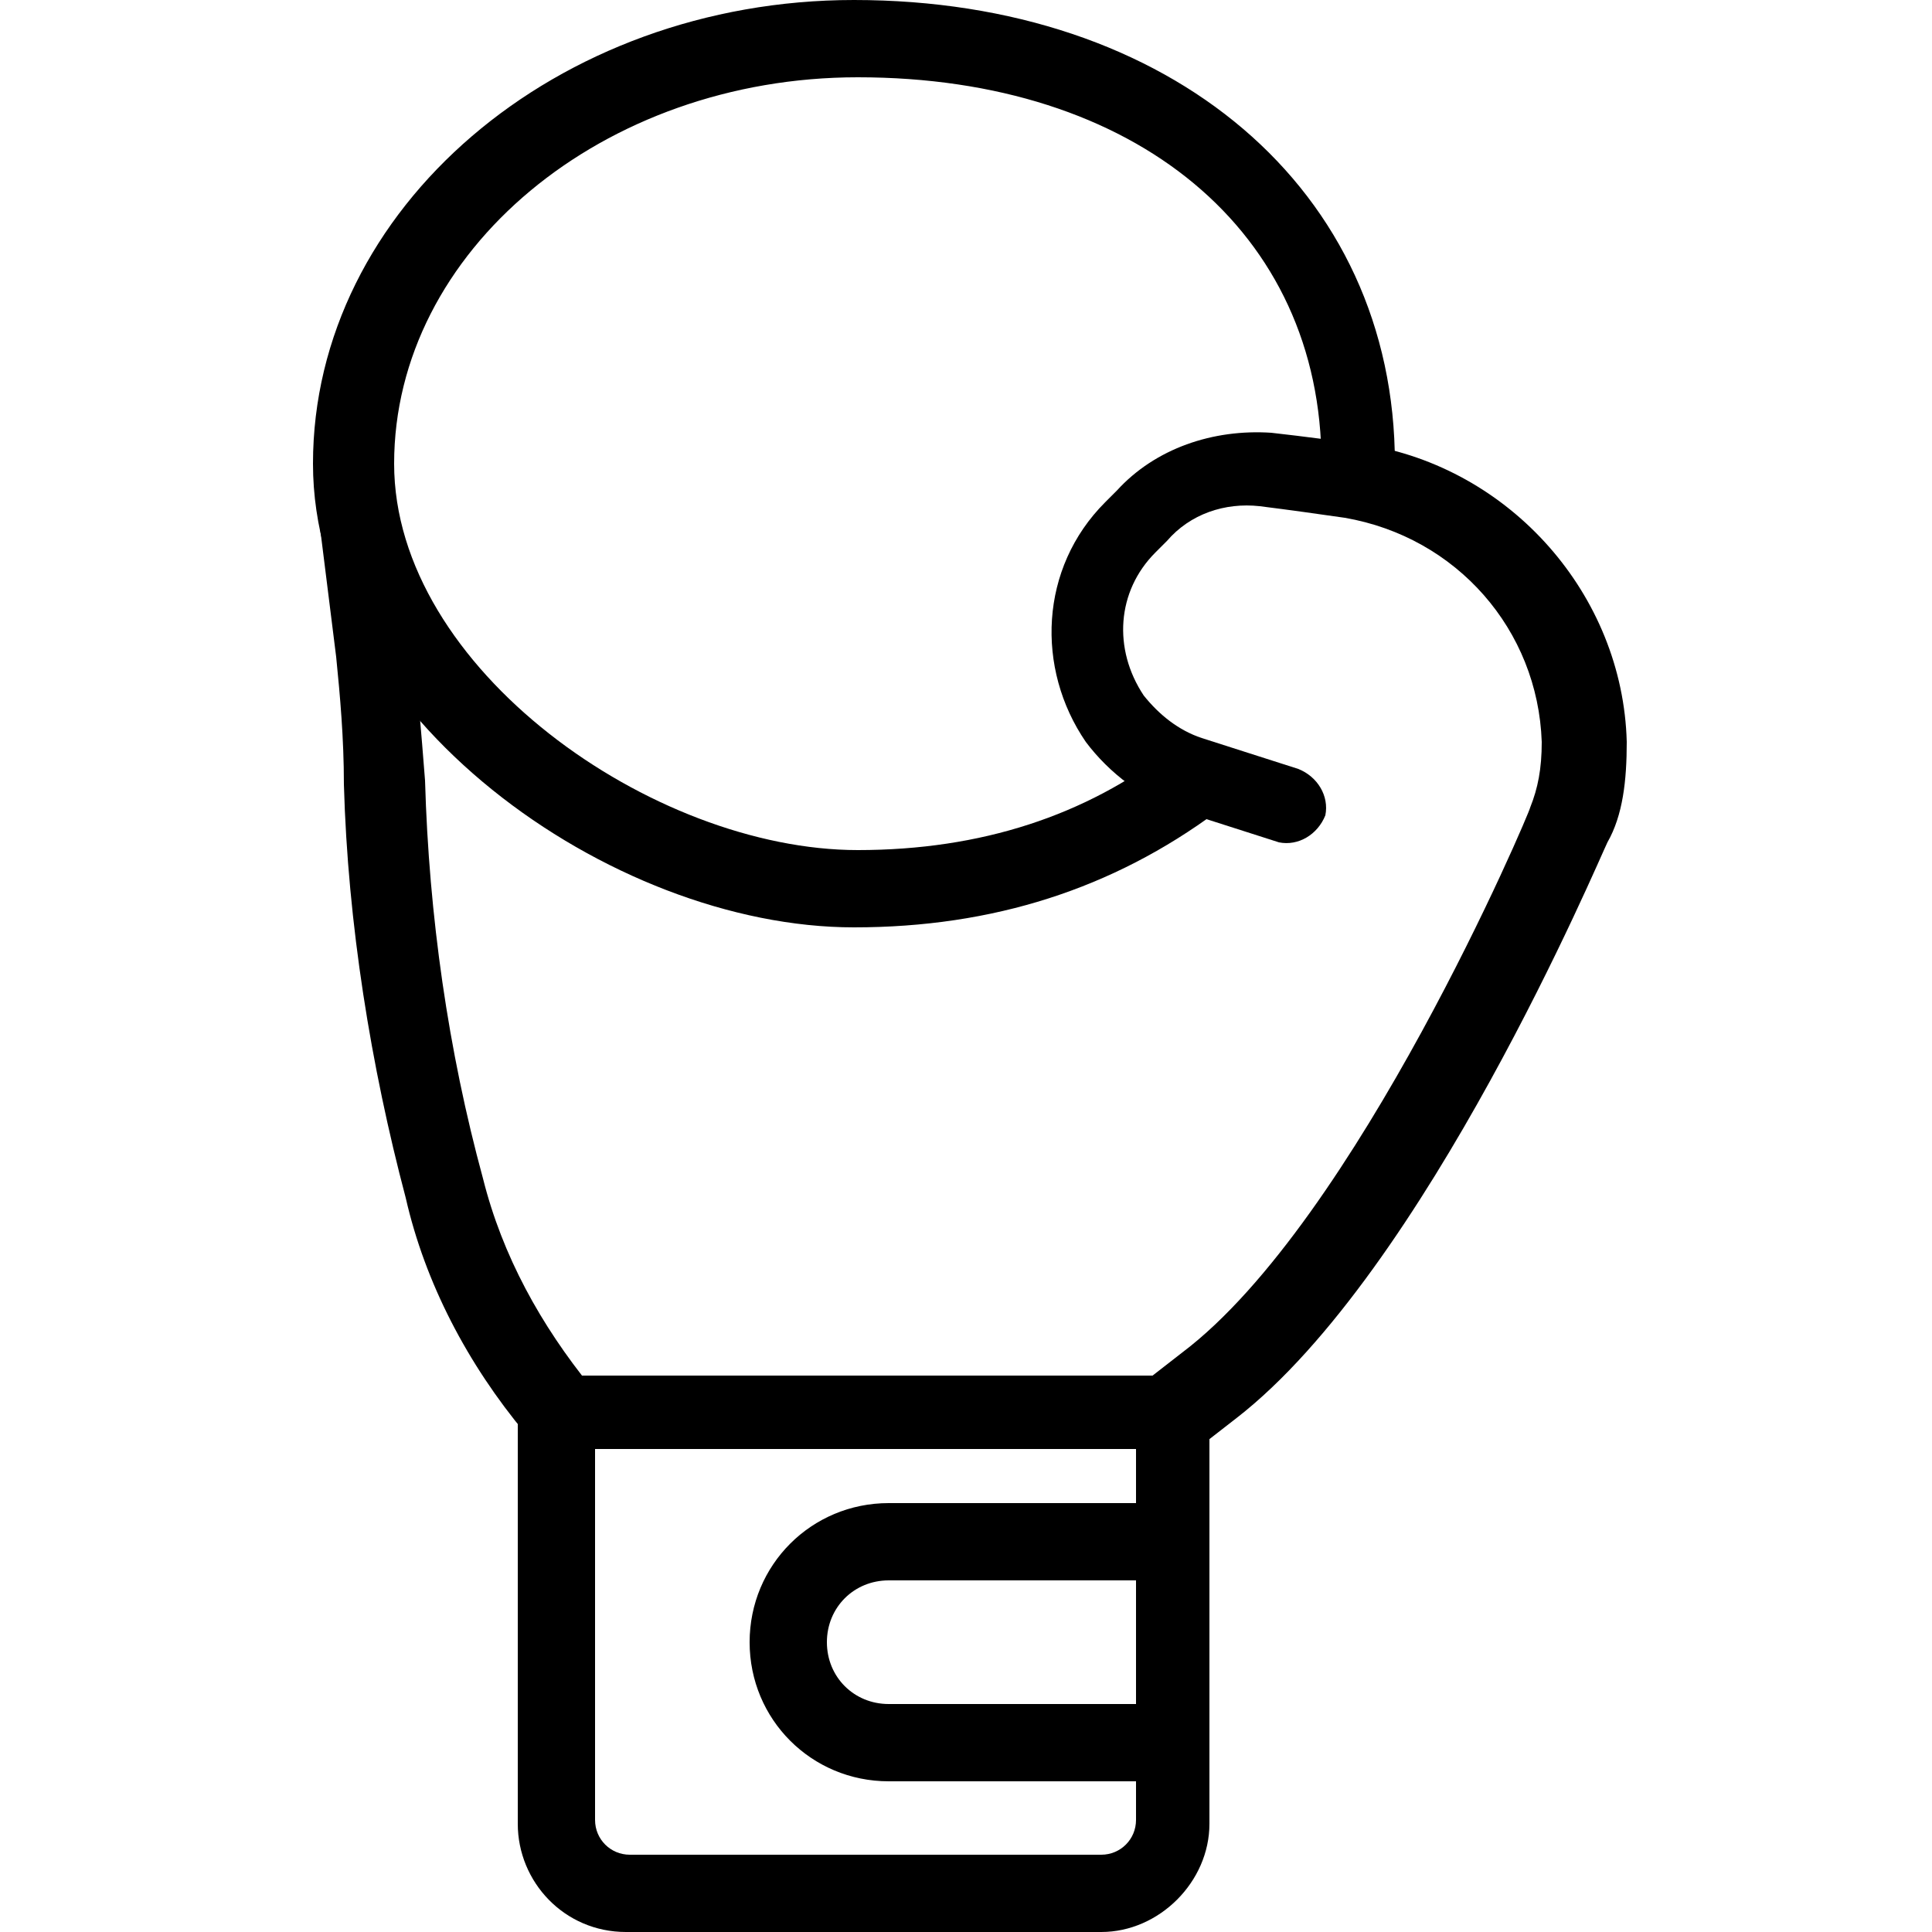 <svg xmlns="http://www.w3.org/2000/svg" x="0px" y="0px"
	 viewBox="0 0 50 50" style="enable-background:new 0 0 50 50;" xml:space="preserve">
<g>
	<path d="M22.1,24c-6.3,0-14-5.5-14-12c0-6.6,6.3-12,14-12c8.2,0,14,4.9,14,12c0,0.2,0,0.3,0,0.5c0,0.5-0.5,0.9-1,0.9
		c-0.5,0-1-0.5-0.9-1c0-0.1,0-0.3,0-0.4c0-6-4.8-10-12-10c-6.6,0-12,4.5-12,10c0,5.3,6.7,10,12,10c3.2,0,5.9-0.9,8.1-2.6
		c0.4-0.3,1-0.3,1.4,0.2c0.3,0.4,0.3,1-0.2,1.4C28.8,23,25.7,24,22.1,24z"/>
	<path d="M14.4,37.5c-0.3,0-0.6-0.1-0.8-0.4c-1.5-1.8-2.6-3.9-3.1-6.1C9.6,27.6,9,23.9,8.9,20.3c0-1.2-0.1-2.3-0.2-3.3
		l-0.4-3.2c-0.1-0.5,0.3-1,0.9-1.1c0.5-0.1,1,0.3,1.1,0.9l0.4,3.1c0.1,1.1,0.2,2.2,0.3,3.5c0.1,3.5,0.6,7,1.5,10.3
		c0.5,2,1.5,3.8,2.8,5.4c0.3,0.4,0.3,1-0.1,1.4C14.8,37.5,14.6,37.5,14.4,37.5z"/>
	<path d="M30.3,37.5c-0.3,0-0.6-0.1-0.8-0.4c-0.3-0.4-0.2-1,0.2-1.4l0.9-0.7c4.5-3.4,9-14,9-14.1c0.2-0.5,0.3-1,0.3-1.7
		c-0.1-2.9-2.2-5.3-5.1-5.8c-0.7-0.1-1.4-0.2-2.2-0.3c-0.9-0.1-1.8,0.2-2.4,0.9l-0.3,0.3c-1,1-1.1,2.5-0.3,3.7
		c0.4,0.5,0.9,0.9,1.5,1.1l2.5,0.8c0.5,0.2,0.8,0.7,0.7,1.2c-0.2,0.5-0.7,0.8-1.2,0.7L30.6,21c-1-0.3-1.9-1-2.5-1.8
		c-1.3-1.9-1.2-4.5,0.5-6.2l0.3-0.3c1-1.1,2.5-1.6,4-1.5c0.9,0.1,1.6,0.2,2.4,0.3c3.8,0.6,6.7,3.9,6.8,7.7c0,1-0.1,1.9-0.5,2.6
		c-0.2,0.4-4.7,11.1-9.6,14.9l-0.9,0.7C30.7,37.5,30.5,37.5,30.3,37.5z"/>
	<path d="M28.5,50H16.2c-1.6,0-2.8-1.3-2.8-2.8V36.6c0-0.5,0.4-1,1-1h15.9c0.5,0,1,0.4,1,1v10.6
		C31.3,48.7,30,50,28.5,50z M15.4,37.5v9.6c0,0.5,0.4,0.9,0.9,0.9h12.2c0.5,0,0.9-0.4,0.9-0.9v-9.6H15.4z"/>
	<path d="M30.3,46.1H23c-2,0-3.6-1.6-3.6-3.6c0-2,1.6-3.6,3.6-3.6h7.3c0.5,0,1,0.4,1,1s-0.4,1-1,1H23
		c-0.9,0-1.6,0.7-1.6,1.6s0.7,1.6,1.6,1.6h7.3c0.5,0,1,0.4,1,1C31.3,45.6,30.8,46.1,30.3,46.1z"/>
</g>
</svg>
